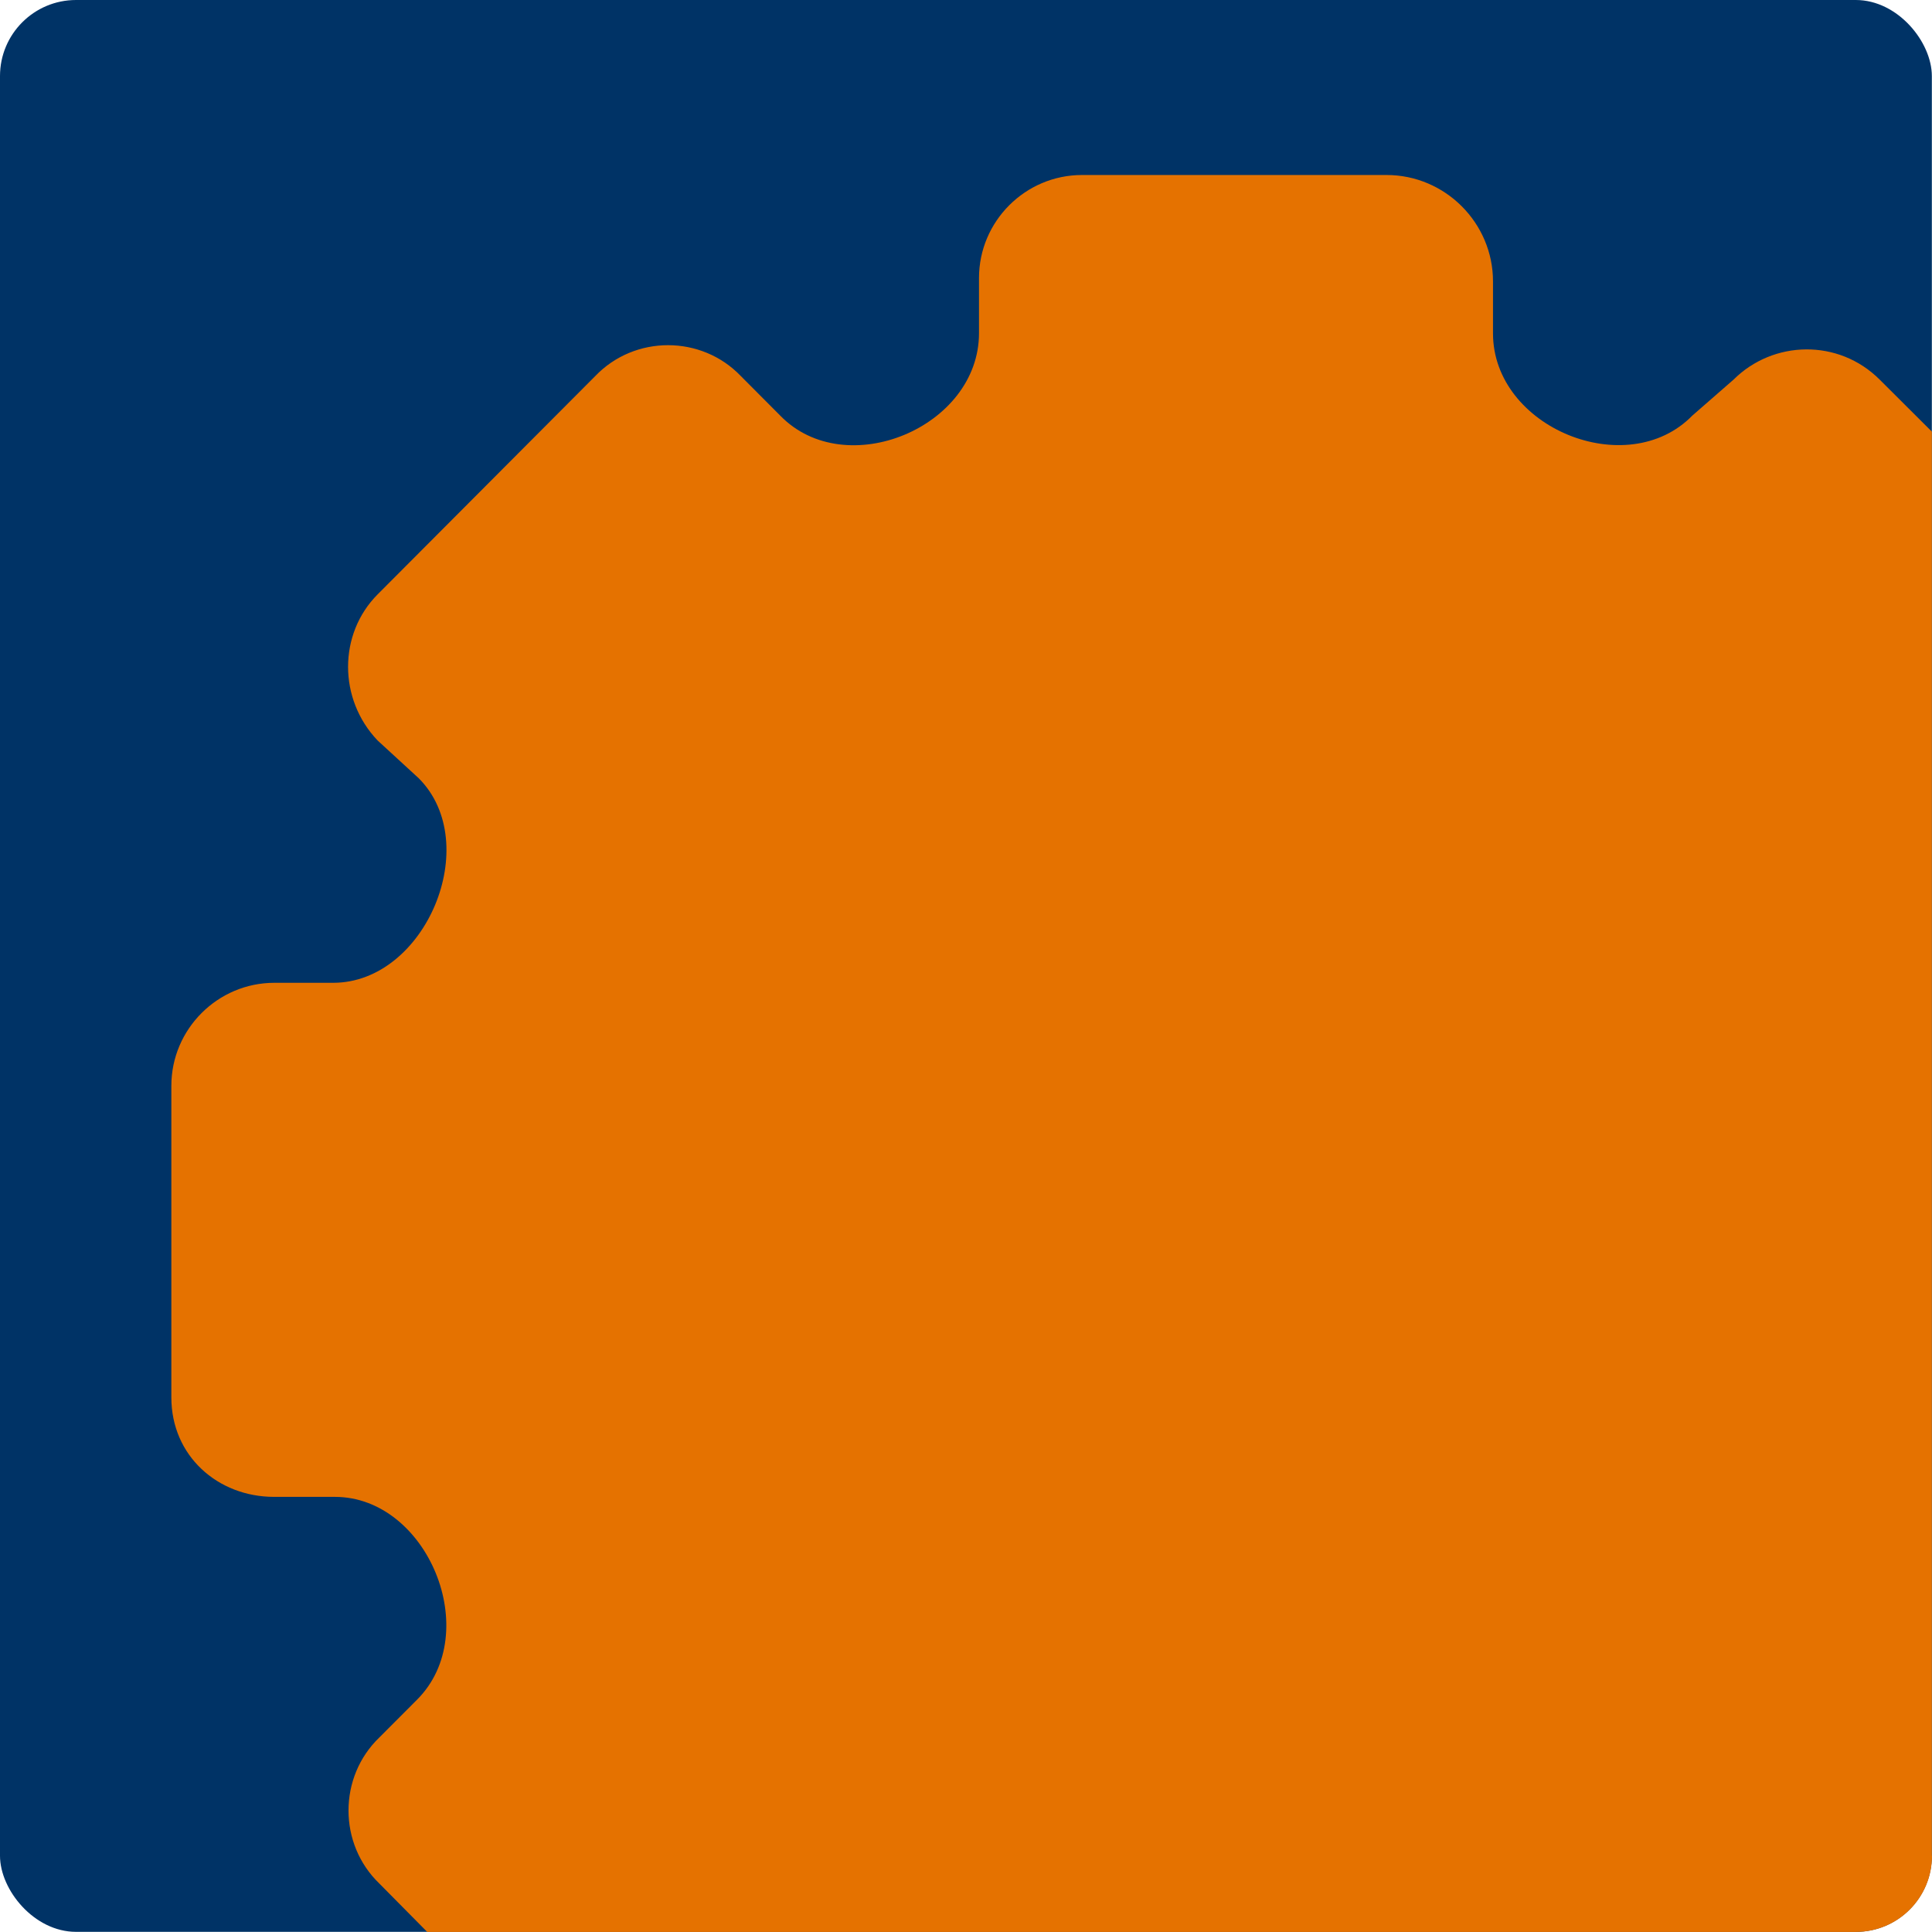 <?xml version="1.0" encoding="UTF-8"?><svg id="Layer_1" xmlns="http://www.w3.org/2000/svg" viewBox="0 0 254.02 254.01"><defs><style>.cls-1{fill:#036;}.cls-2{fill:#e57200;}</style></defs><rect class="cls-1" width="254" height="254" rx="10" ry="10"/><path class="cls-2" d="M254,244V56.75l-6.86-6.84c-5.42-5.41-14.01-5.18-19.21,0l-5.42,4.73c-8.59,8.79-26.21,1.58-26.21-10.81v-6.83c0-7.7-6.3-13.99-13.99-13.99h-40.05c-7.45,0-13.54,6.09-13.54,13.54v7.25c0,12.43-17.57,19.66-26.13,10.85l-5.18-5.2c-5.18-5.42-13.97-5.42-19.15,0l-28.61,28.7c-5.18,5.2-5.18,13.78,0,19.21l5.41,4.97c8.56,8.59.9,26.89-11.26,26.89h-7.73c-7.45,0-13.54,6.09-13.54,13.54v40.98c0,7.66,6.08,13.07,13.52,13.07h7.98c12.17,0,19.6,17.85,10.81,26.66l-4.96,4.97c-5.41,5.2-5.41,14.01,0,19.21l6.29,6.36h187.85c5.52,0,10-4.48,10-10h-.02Z"/></svg>